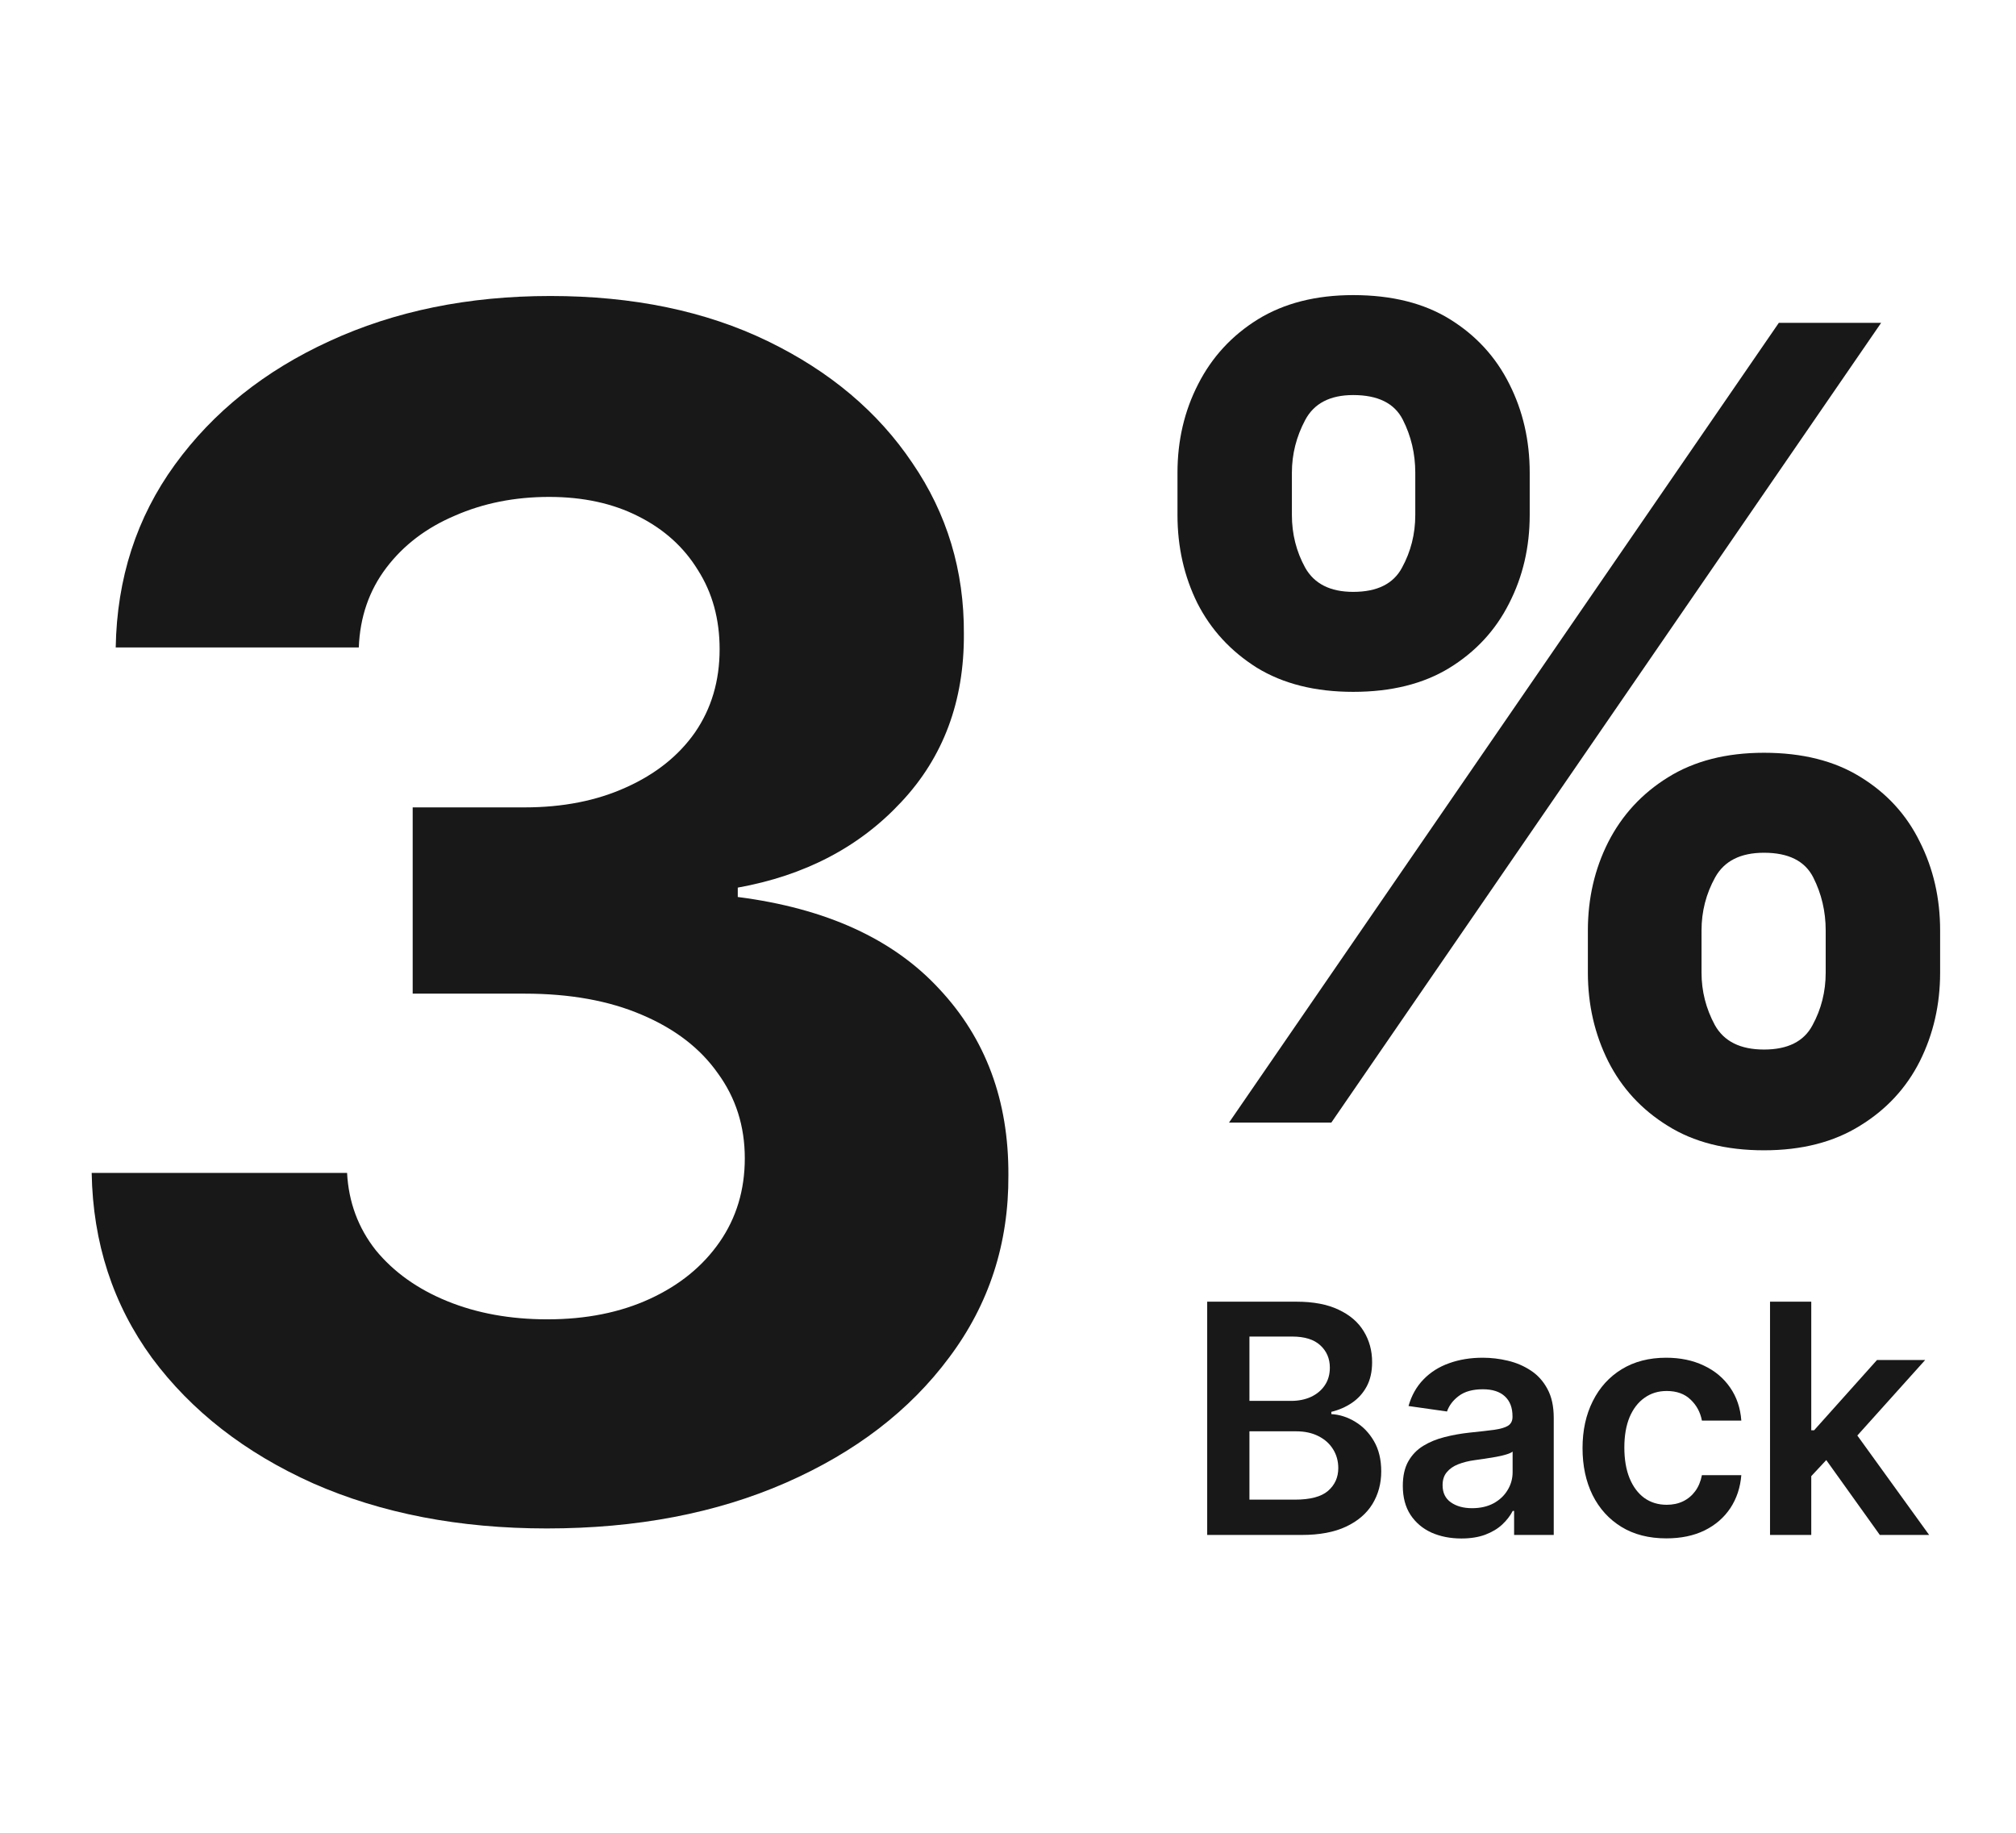 <svg width="88" height="80" viewBox="0 0 88 80" fill="none" xmlns="http://www.w3.org/2000/svg" shape-rendering="geometricPrecision">
<path d="M23.869 66.716C20.051 66.716 16.65 66.06 13.667 64.747C10.701 63.418 8.358 61.594 6.636 59.276C4.931 56.94 4.054 54.247 4.002 51.196H15.15C15.218 52.474 15.636 53.599 16.403 54.571C17.187 55.526 18.227 56.267 19.522 56.795C20.818 57.324 22.275 57.588 23.895 57.588C25.582 57.588 27.073 57.29 28.369 56.693C29.664 56.097 30.679 55.27 31.412 54.213C32.145 53.156 32.511 51.938 32.511 50.557C32.511 49.159 32.119 47.923 31.335 46.849C30.568 45.758 29.46 44.906 28.011 44.293C26.579 43.679 24.875 43.372 22.897 43.372H18.014V35.242H22.897C24.568 35.242 26.042 34.952 27.321 34.372C28.616 33.793 29.622 32.992 30.338 31.969C31.054 30.929 31.412 29.719 31.412 28.338C31.412 27.026 31.096 25.875 30.466 24.886C29.852 23.881 28.983 23.097 27.858 22.534C26.75 21.972 25.454 21.69 23.971 21.69C22.471 21.69 21.099 21.963 19.855 22.509C18.61 23.037 17.613 23.795 16.863 24.784C16.113 25.773 15.713 26.932 15.662 28.261H5.051C5.102 25.244 5.963 22.585 7.633 20.284C9.304 17.983 11.554 16.185 14.383 14.889C17.23 13.577 20.443 12.92 24.022 12.92C27.636 12.92 30.798 13.577 33.508 14.889C36.218 16.202 38.324 17.974 39.824 20.207C41.341 22.423 42.091 24.912 42.074 27.673C42.091 30.605 41.179 33.051 39.338 35.011C37.514 36.972 35.136 38.216 32.204 38.744V39.153C36.056 39.648 38.988 40.986 41 43.168C43.028 45.332 44.034 48.043 44.017 51.298C44.034 54.281 43.173 56.932 41.434 59.25C39.713 61.568 37.335 63.392 34.301 64.722C31.267 66.051 27.789 66.716 23.869 66.716Z" fill="#181818"/>
<path d="M69.312 42.455V40.614C69.312 39.216 69.608 37.932 70.199 36.761C70.801 35.58 71.671 34.636 72.807 33.932C73.954 33.216 75.352 32.858 77 32.858C78.671 32.858 80.074 33.21 81.21 33.915C82.358 34.619 83.222 35.562 83.801 36.744C84.392 37.915 84.688 39.205 84.688 40.614V42.455C84.688 43.852 84.392 45.142 83.801 46.324C83.21 47.494 82.341 48.432 81.193 49.136C80.046 49.852 78.648 50.21 77 50.21C75.329 50.21 73.926 49.852 72.79 49.136C71.653 48.432 70.79 47.494 70.199 46.324C69.608 45.142 69.312 43.852 69.312 42.455ZM74.273 40.614V42.455C74.273 43.261 74.466 44.023 74.852 44.739C75.25 45.455 75.966 45.812 77 45.812C78.034 45.812 78.739 45.46 79.114 44.756C79.5 44.051 79.693 43.284 79.693 42.455V40.614C79.693 39.784 79.511 39.011 79.148 38.295C78.784 37.58 78.068 37.222 77 37.222C75.977 37.222 75.267 37.58 74.869 38.295C74.472 39.011 74.273 39.784 74.273 40.614ZM51.398 22.477V20.636C51.398 19.227 51.699 17.938 52.301 16.767C52.903 15.585 53.773 14.642 54.909 13.938C56.057 13.233 57.443 12.881 59.068 12.881C60.75 12.881 62.159 13.233 63.295 13.938C64.432 14.642 65.296 15.585 65.886 16.767C66.477 17.938 66.773 19.227 66.773 20.636V22.477C66.773 23.886 66.472 25.176 65.869 26.347C65.278 27.517 64.409 28.454 63.261 29.159C62.125 29.852 60.727 30.199 59.068 30.199C57.409 30.199 56.006 29.847 54.858 29.142C53.722 28.426 52.858 27.489 52.267 26.329C51.688 25.159 51.398 23.875 51.398 22.477ZM56.392 20.636V22.477C56.392 23.307 56.585 24.074 56.972 24.778C57.369 25.483 58.068 25.835 59.068 25.835C60.114 25.835 60.824 25.483 61.199 24.778C61.585 24.074 61.778 23.307 61.778 22.477V20.636C61.778 19.807 61.597 19.034 61.233 18.318C60.869 17.602 60.148 17.244 59.068 17.244C58.057 17.244 57.358 17.608 56.972 18.335C56.585 19.062 56.392 19.829 56.392 20.636ZM53.648 49L77.648 14.091H82.114L58.114 49H53.648Z" fill="#181818"/>
<path d="M52.695 67V56.818H56.593C57.328 56.818 57.94 56.934 58.427 57.166C58.918 57.395 59.284 57.708 59.526 58.106C59.771 58.504 59.894 58.954 59.894 59.458C59.894 59.872 59.814 60.227 59.655 60.522C59.496 60.814 59.282 61.051 59.014 61.233C58.745 61.415 58.446 61.546 58.114 61.626V61.725C58.475 61.745 58.822 61.856 59.153 62.058C59.488 62.257 59.761 62.539 59.973 62.903C60.186 63.268 60.292 63.709 60.292 64.226C60.292 64.753 60.164 65.227 59.909 65.648C59.654 66.065 59.269 66.395 58.755 66.637C58.242 66.879 57.595 67 56.816 67H52.695ZM54.539 65.459H56.523C57.193 65.459 57.675 65.331 57.97 65.076C58.268 64.817 58.417 64.486 58.417 64.082C58.417 63.78 58.343 63.508 58.194 63.266C58.044 63.021 57.832 62.829 57.557 62.69C57.282 62.547 56.954 62.476 56.573 62.476H54.539V65.459ZM54.539 61.148H56.364C56.682 61.148 56.969 61.09 57.224 60.974C57.479 60.855 57.68 60.688 57.826 60.472C57.975 60.254 58.049 59.995 58.049 59.697C58.049 59.302 57.91 58.977 57.632 58.722C57.357 58.467 56.947 58.34 56.404 58.34H54.539V61.148Z" fill="#181818"/>
<path d="M63.79 67.154C63.306 67.154 62.87 67.068 62.482 66.896C62.098 66.72 61.793 66.461 61.568 66.12C61.346 65.779 61.234 65.358 61.234 64.857C61.234 64.426 61.314 64.07 61.473 63.788C61.632 63.507 61.849 63.281 62.124 63.112C62.4 62.943 62.709 62.816 63.054 62.729C63.402 62.64 63.762 62.575 64.133 62.535C64.58 62.489 64.943 62.448 65.222 62.411C65.5 62.371 65.702 62.312 65.828 62.232C65.957 62.149 66.022 62.022 66.022 61.849V61.82C66.022 61.445 65.911 61.155 65.689 60.95C65.467 60.744 65.147 60.641 64.73 60.641C64.289 60.641 63.939 60.737 63.681 60.93C63.425 61.122 63.253 61.349 63.163 61.611L61.483 61.372C61.616 60.908 61.834 60.52 62.139 60.209C62.444 59.894 62.817 59.659 63.258 59.503C63.699 59.344 64.186 59.264 64.72 59.264C65.088 59.264 65.454 59.307 65.818 59.394C66.183 59.48 66.516 59.622 66.818 59.821C67.119 60.017 67.361 60.283 67.543 60.621C67.729 60.959 67.822 61.382 67.822 61.889V67H66.092V65.951H66.032C65.923 66.163 65.769 66.362 65.57 66.548C65.374 66.73 65.127 66.877 64.829 66.99C64.534 67.099 64.188 67.154 63.79 67.154ZM64.257 65.832C64.618 65.832 64.932 65.76 65.197 65.618C65.462 65.472 65.666 65.28 65.808 65.041C65.954 64.803 66.027 64.542 66.027 64.261V63.361C65.971 63.407 65.875 63.45 65.739 63.49C65.606 63.53 65.457 63.565 65.291 63.594C65.126 63.624 64.962 63.651 64.799 63.674C64.637 63.697 64.496 63.717 64.377 63.734C64.108 63.77 63.868 63.83 63.656 63.913C63.444 63.995 63.276 64.112 63.154 64.261C63.031 64.406 62.97 64.595 62.97 64.827C62.97 65.159 63.091 65.409 63.333 65.578C63.575 65.747 63.883 65.832 64.257 65.832Z" fill="#181818"/>
<path d="M72.738 67.149C71.976 67.149 71.321 66.982 70.775 66.647C70.231 66.312 69.812 65.85 69.517 65.26C69.225 64.667 69.079 63.984 69.079 63.212C69.079 62.436 69.228 61.752 69.527 61.158C69.825 60.562 70.246 60.098 70.79 59.766C71.336 59.432 71.983 59.264 72.728 59.264C73.348 59.264 73.897 59.379 74.374 59.607C74.855 59.833 75.237 60.153 75.522 60.567C75.807 60.978 75.97 61.458 76.01 62.008H74.29C74.22 61.641 74.054 61.334 73.792 61.089C73.534 60.84 73.187 60.716 72.753 60.716C72.385 60.716 72.062 60.815 71.784 61.014C71.505 61.21 71.288 61.492 71.132 61.859C70.98 62.227 70.904 62.668 70.904 63.182C70.904 63.702 70.98 64.15 71.132 64.524C71.285 64.895 71.499 65.182 71.774 65.384C72.052 65.583 72.379 65.683 72.753 65.683C73.018 65.683 73.255 65.633 73.464 65.533C73.676 65.431 73.854 65.283 73.996 65.091C74.139 64.899 74.236 64.665 74.29 64.39H76.01C75.966 64.93 75.807 65.409 75.532 65.827C75.257 66.241 74.883 66.566 74.409 66.801C73.935 67.033 73.378 67.149 72.738 67.149Z" fill="#181818"/>
<path d="M78.904 64.604L78.899 62.431H79.187L81.932 59.364H84.035L80.659 63.122H80.286L78.904 64.604ZM77.263 67V56.818H79.063V67H77.263ZM82.056 67L79.57 63.525L80.783 62.257L84.209 67H82.056Z" fill="#181818"/>
</svg>
